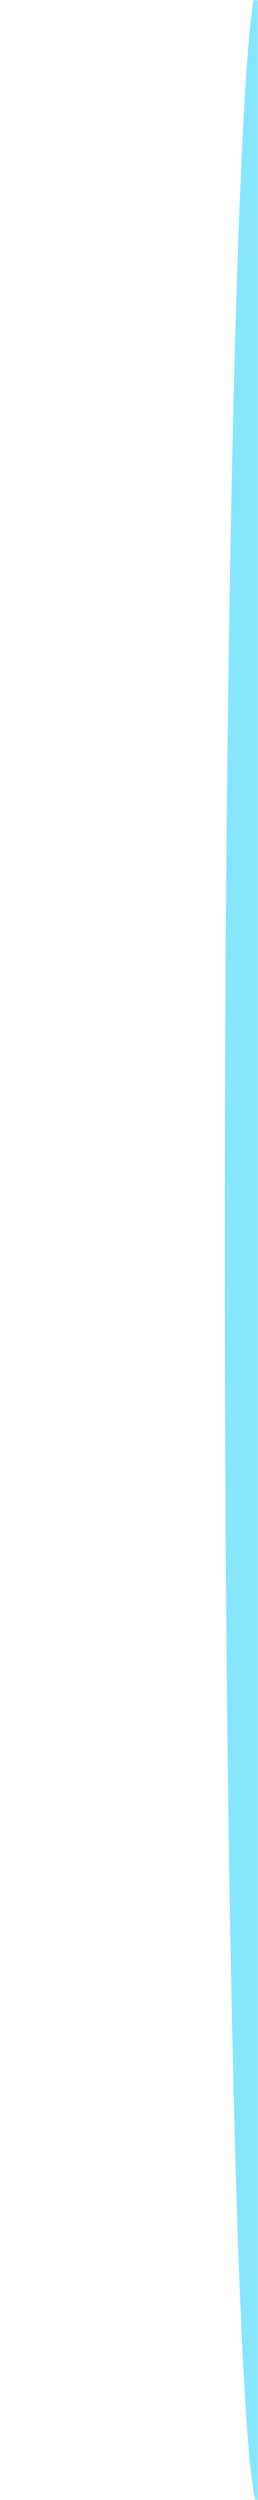 <svg width="194" height="1874" viewBox="0 0 194 1874" fill="none" xmlns="http://www.w3.org/2000/svg">
<g clip-path="url(#clip0_478_127)">
<mask id="mask0_478_127" style="mask-type:luminance" maskUnits="userSpaceOnUse" x="0" y="0" width="194" height="1874">
<path d="M0 0H194V1874H0V0Z" fill="white"/>
</mask>
<g mask="url(#mask0_478_127)">
<path d="M194.347 -11.89C180.312 -4.111 169 416.174 169 933.5C169 1450.82 180.312 1871.11 194.347 1878.89V1879H249V-12H194.347V-11.89Z" fill="#86E6FE"/>
</g>
</g>
<defs>
<clipPath id="clip0_478_127">
<rect width="194" height="1874" fill="white"/>
</clipPath>
</defs>
</svg>
